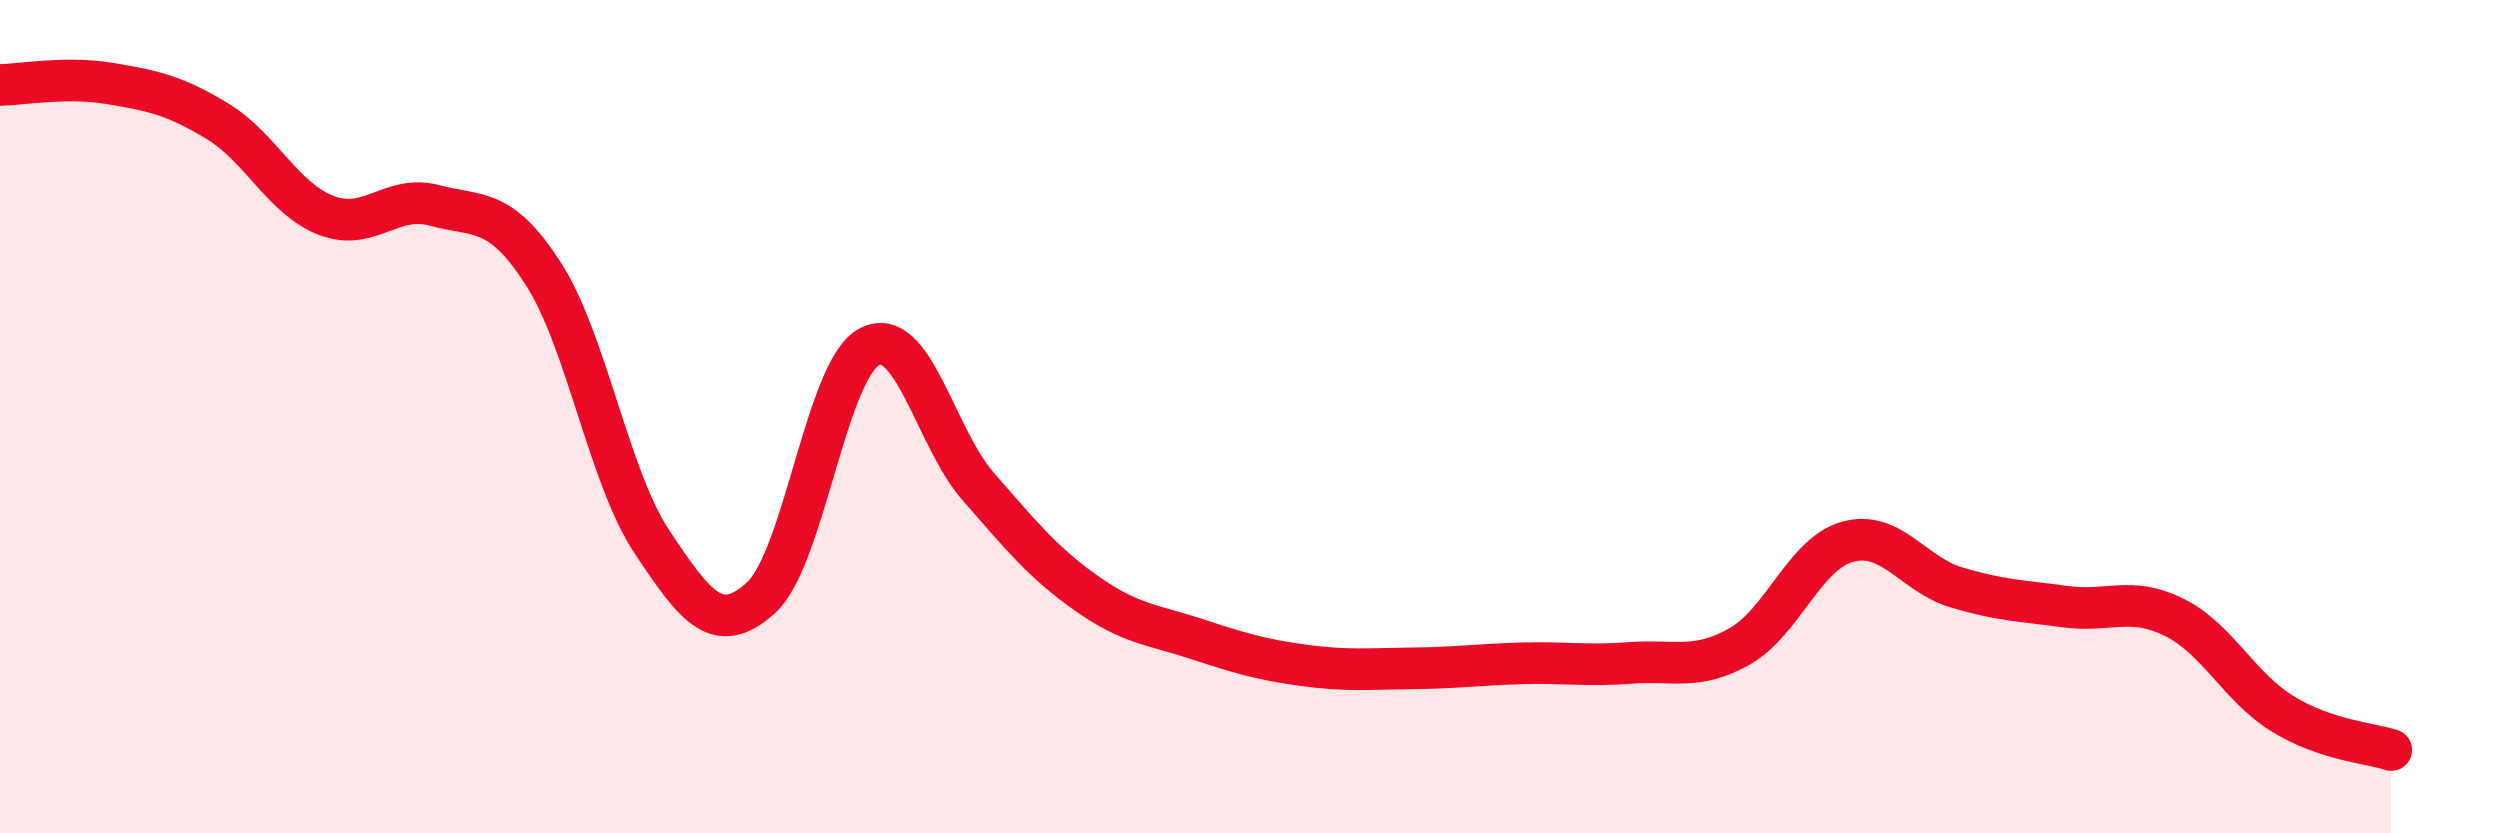 
    <svg width="60" height="20" viewBox="0 0 60 20" xmlns="http://www.w3.org/2000/svg">
      <path
        d="M 0,2.04 C 0.52,2.03 1.57,1.83 2.61,2 C 3.65,2.17 4.18,2.28 5.22,2.91 C 6.26,3.54 6.79,4.77 7.83,5.17 C 8.87,5.57 9.39,4.65 10.43,4.93 C 11.47,5.21 12,4.95 13.04,6.57 C 14.08,8.19 14.61,11.45 15.65,13.01 C 16.69,14.57 17.22,15.29 18.26,14.35 C 19.3,13.41 19.83,8.85 20.87,8.32 C 21.91,7.79 22.44,10.49 23.48,11.68 C 24.52,12.87 25.05,13.52 26.09,14.25 C 27.13,14.98 27.66,14.99 28.7,15.33 C 29.74,15.67 30.26,15.83 31.3,15.97 C 32.34,16.11 32.87,16.05 33.91,16.04 C 34.95,16.03 35.48,15.95 36.52,15.92 C 37.56,15.89 38.09,15.99 39.13,15.91 C 40.17,15.83 40.7,16.1 41.74,15.52 C 42.78,14.94 43.31,13.28 44.35,13 C 45.39,12.72 45.92,13.79 46.96,14.1 C 48,14.41 48.53,14.42 49.57,14.56 C 50.61,14.7 51.13,14.3 52.17,14.81 C 53.21,15.32 53.74,16.49 54.78,17.13 C 55.82,17.77 56.87,17.83 57.39,18L57.39 20L0 20Z"
        fill="#EB0A25"
        opacity="0.1"
        stroke-linecap="round"
        stroke-linejoin="round"
      />
      <path
        d="M 0,2.04 C 0.52,2.03 1.57,1.83 2.61,2 C 3.65,2.17 4.18,2.28 5.22,2.91 C 6.26,3.54 6.79,4.77 7.83,5.17 C 8.87,5.57 9.39,4.65 10.43,4.93 C 11.47,5.21 12,4.95 13.04,6.57 C 14.08,8.19 14.61,11.45 15.65,13.01 C 16.69,14.57 17.22,15.29 18.26,14.35 C 19.3,13.41 19.83,8.85 20.87,8.32 C 21.91,7.79 22.44,10.49 23.48,11.68 C 24.52,12.87 25.05,13.52 26.09,14.25 C 27.13,14.98 27.66,14.99 28.7,15.33 C 29.74,15.67 30.26,15.83 31.3,15.97 C 32.34,16.11 32.87,16.05 33.91,16.04 C 34.95,16.03 35.48,15.95 36.52,15.92 C 37.56,15.89 38.09,15.99 39.13,15.91 C 40.17,15.83 40.7,16.1 41.74,15.52 C 42.78,14.94 43.31,13.28 44.35,13 C 45.39,12.72 45.92,13.79 46.96,14.1 C 48,14.41 48.53,14.42 49.57,14.56 C 50.61,14.7 51.13,14.3 52.17,14.81 C 53.21,15.32 53.74,16.49 54.78,17.13 C 55.82,17.77 56.87,17.83 57.39,18"
        stroke="#EB0A25"
        stroke-width="1"
        fill="none"
        stroke-linecap="round"
        stroke-linejoin="round"
      />
    </svg>
  